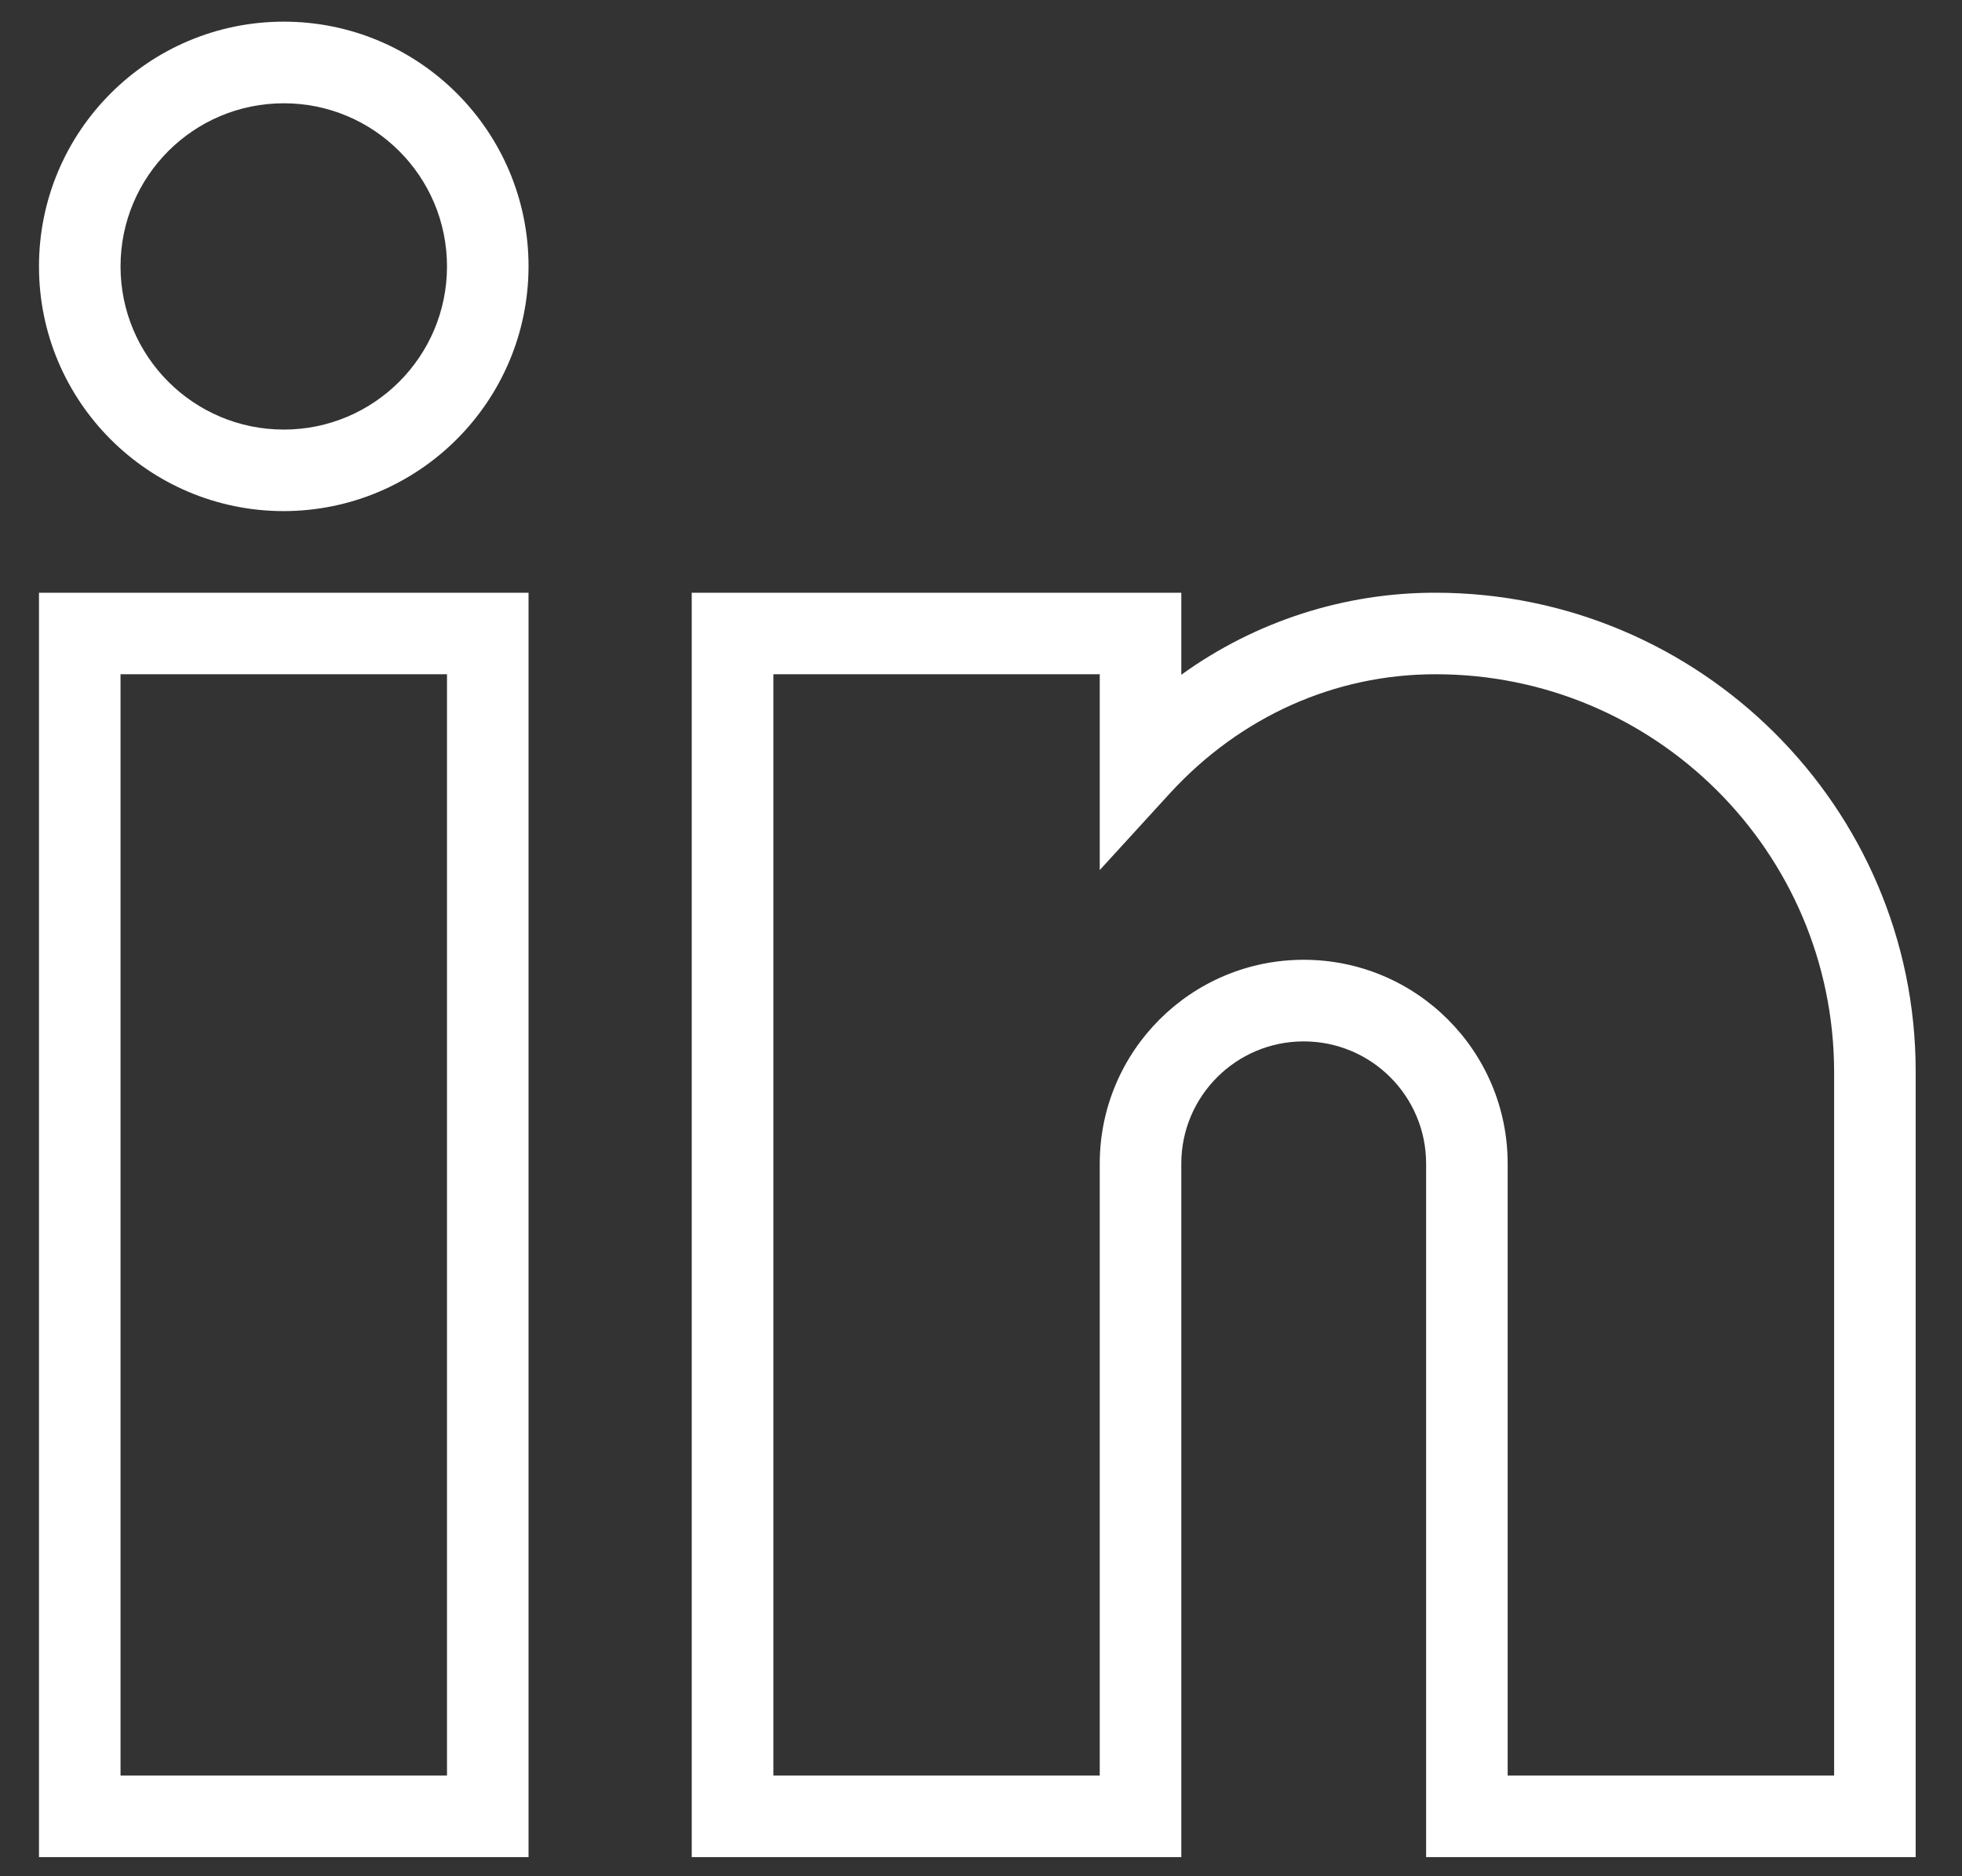 <svg width="23" height="22" viewBox="0 0 23 22" fill="none" xmlns="http://www.w3.org/2000/svg">
<rect x="0" y="0" width="23" height="22" fill="#333333" stroke="none"/>
<g clip-path="url(#clip0_1846_1718)">
<path d="M6.196 21.776H0.457V6.95H6.196V21.776ZM1.413 20.819H5.24V7.906H1.413V20.819Z" fill="white"/>
<path d="M22.457 21.776H16.718V13.645C16.718 12.853 16.076 12.211 15.283 12.211C14.491 12.211 13.848 12.853 13.848 13.645V21.776H8.109V6.95H13.848V7.912C14.715 7.286 15.757 6.949 16.826 6.95C19.928 6.95 22.457 9.467 22.457 12.563V21.776ZM17.674 20.819H21.501V12.563C21.494 9.987 19.402 7.903 16.826 7.906C15.648 7.906 14.542 8.402 13.717 9.299L12.892 10.202V7.906H9.066V20.819H12.892V13.645C12.892 12.325 13.963 11.254 15.283 11.254C16.604 11.254 17.674 12.325 17.674 13.645V20.819Z" fill="white"/>
<path d="M3.327 5.993C1.742 5.993 0.457 4.708 0.457 3.124C0.457 1.539 1.742 0.254 3.327 0.254C4.911 0.254 6.196 1.539 6.196 3.124C6.193 4.707 4.91 5.99 3.327 5.993ZM3.327 1.211C2.27 1.211 1.413 2.067 1.413 3.124C1.413 4.18 2.27 5.037 3.327 5.037C4.383 5.037 5.24 4.18 5.24 3.124C5.24 2.067 4.383 1.211 3.327 1.211Z" fill="white"/>
</g>
<defs>
<clipPath id="clip0_1846_1718">
<rect width="22" height="22" fill="white" transform="translate(0.457)"/>
</clipPath>
</defs>
</svg>
